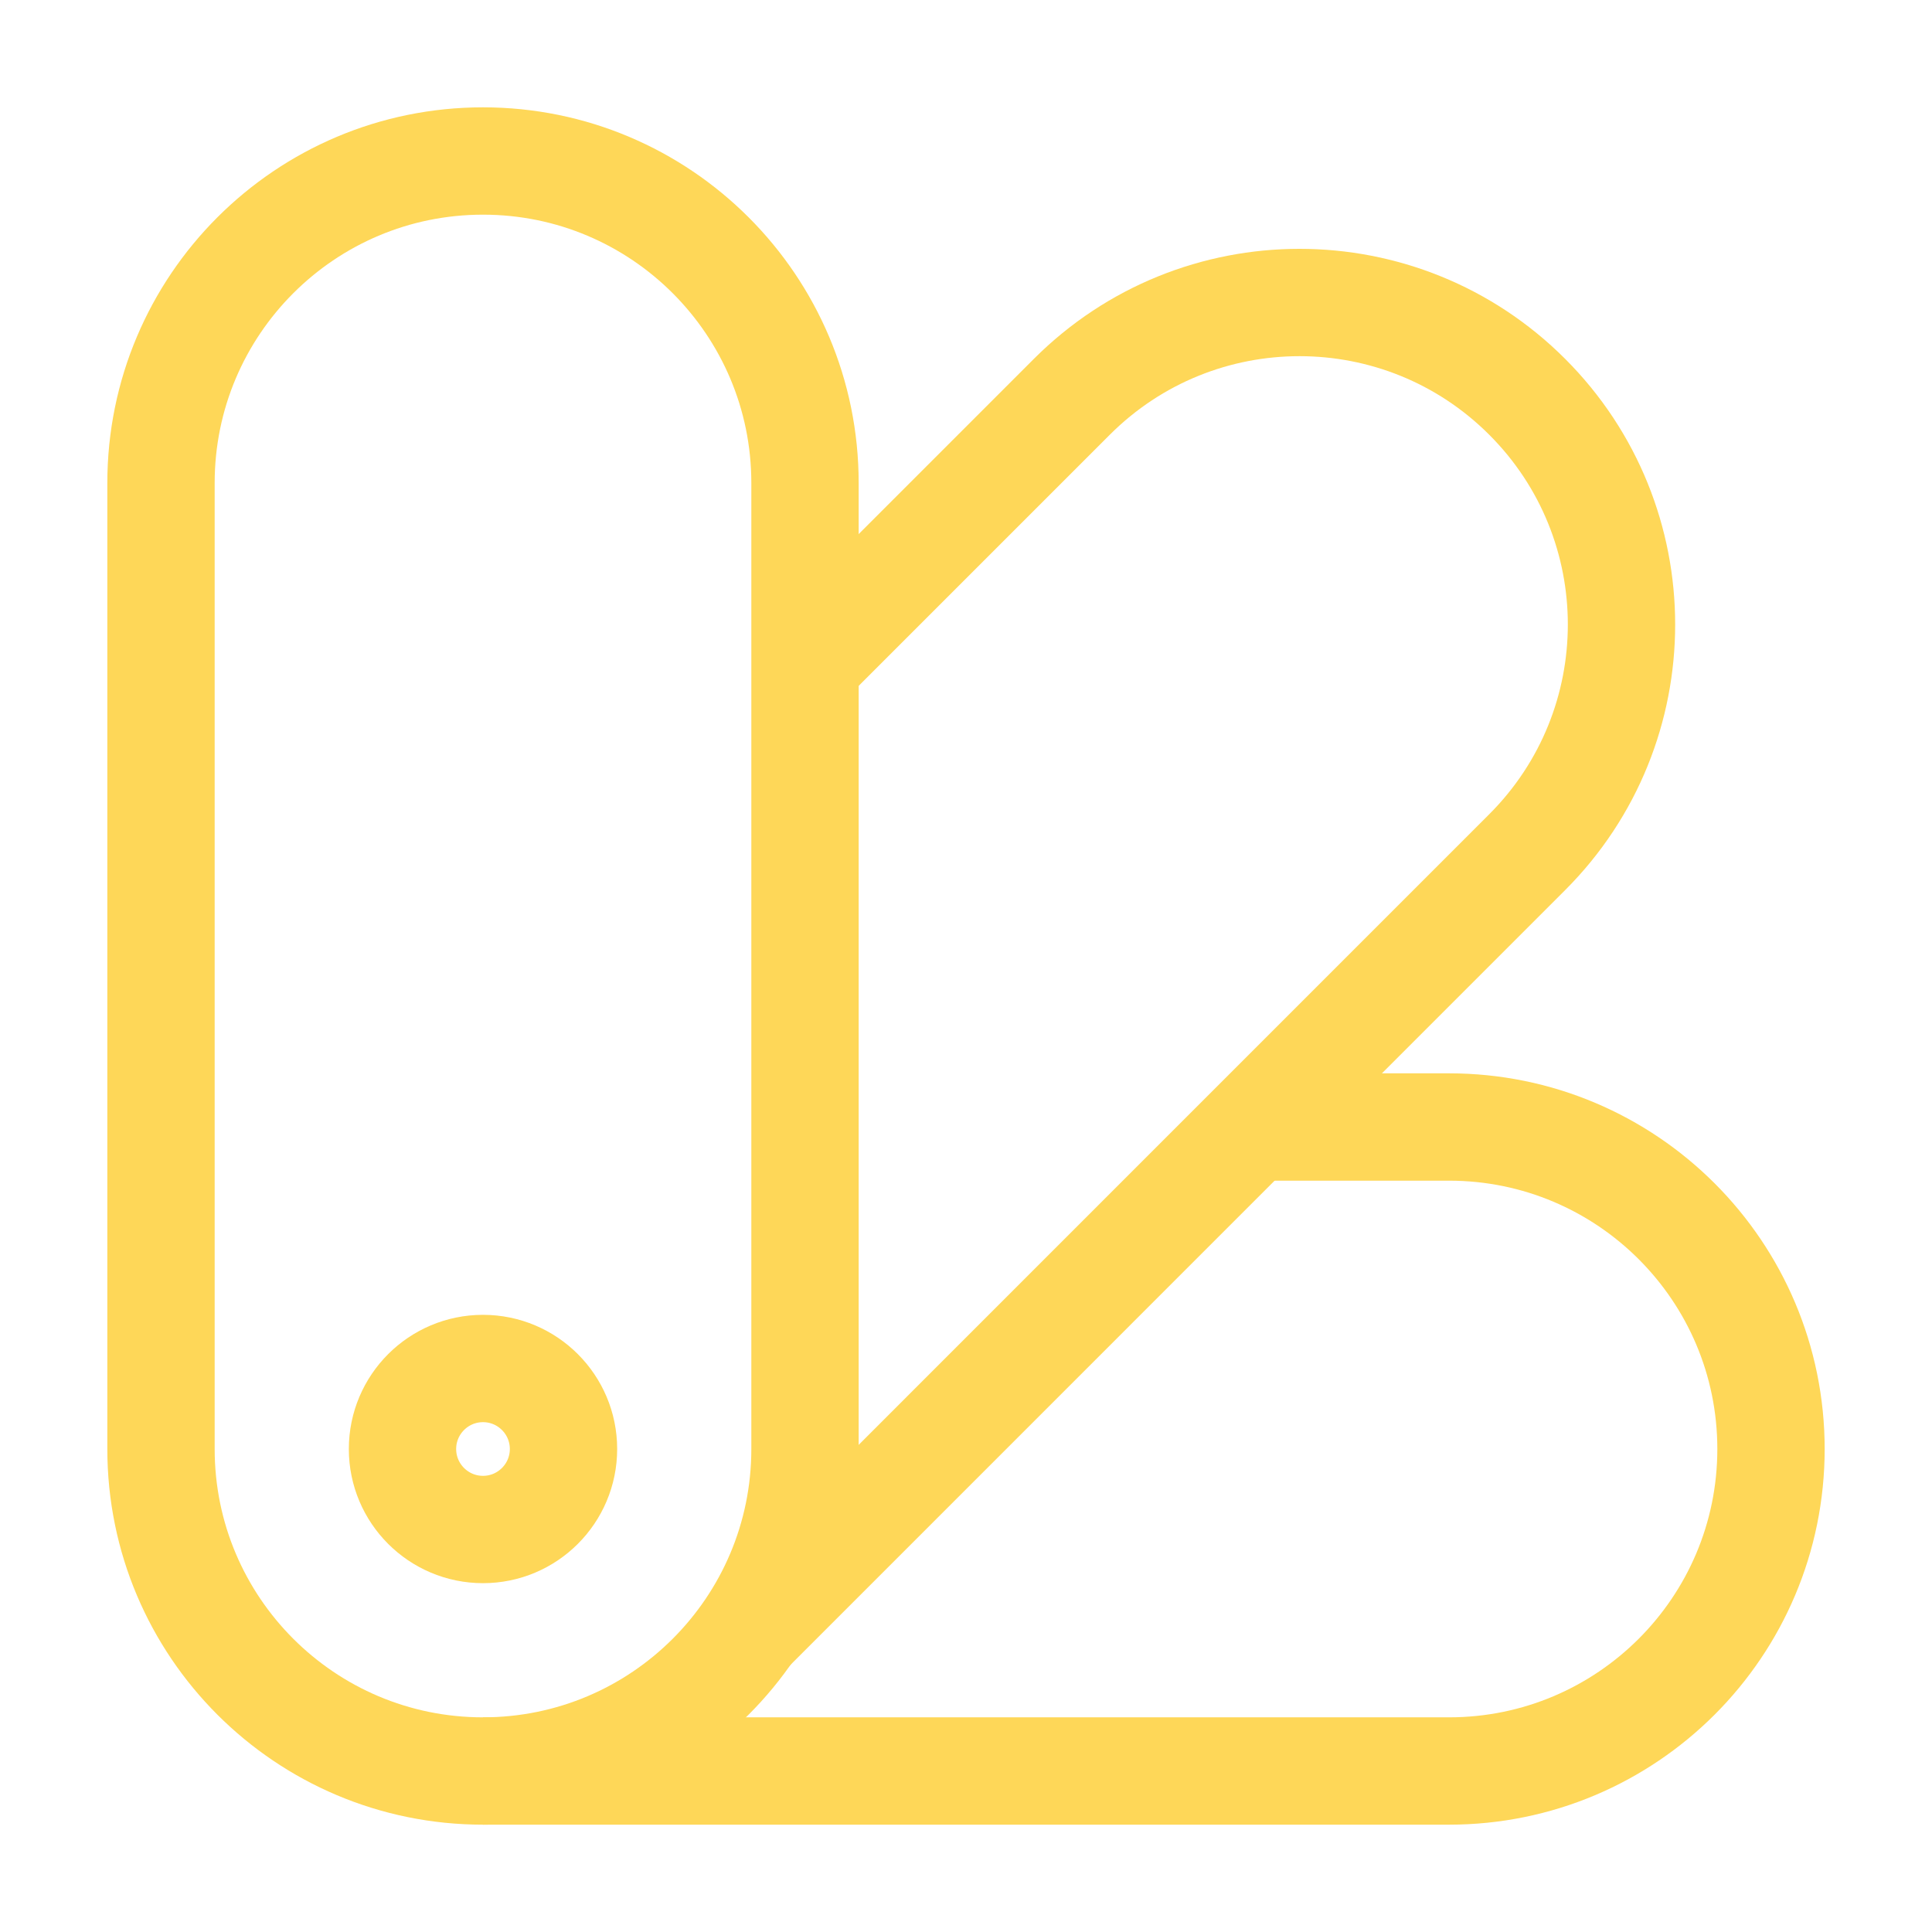 <svg width="36" height="36" viewBox="0 0 36 36" fill="none" xmlns="http://www.w3.org/2000/svg">
<path d="M3 9C3 5.686 5.686 3 9 3C12.314 3 15 5.686 15 9V27C15 30.314 12.314 33 9 33C5.686 33 3 30.314 3 27V9Z" stroke="#FED758" stroke-width="2"/>
<path d="M15.001 12.365L19.972 7.394C22.315 5.051 26.114 5.051 28.457 7.394C30.8 9.737 30.8 13.536 28.457 15.879L13.961 30.376" stroke="#FED758" stroke-width="2"/>
<path d="M9 33L27 33C30.314 33 33 30.314 33 27C33 23.686 30.314 21 27 21L23.25 21" stroke="#FED758" stroke-width="2"/>
<path d="M10.5 27C10.5 27.828 9.828 28.5 9 28.5C8.172 28.5 7.5 27.828 7.5 27C7.5 26.172 8.172 25.5 9 25.5C9.828 25.5 10.5 26.172 10.5 27Z" stroke="#FED758" stroke-width="2"/>
</svg>
